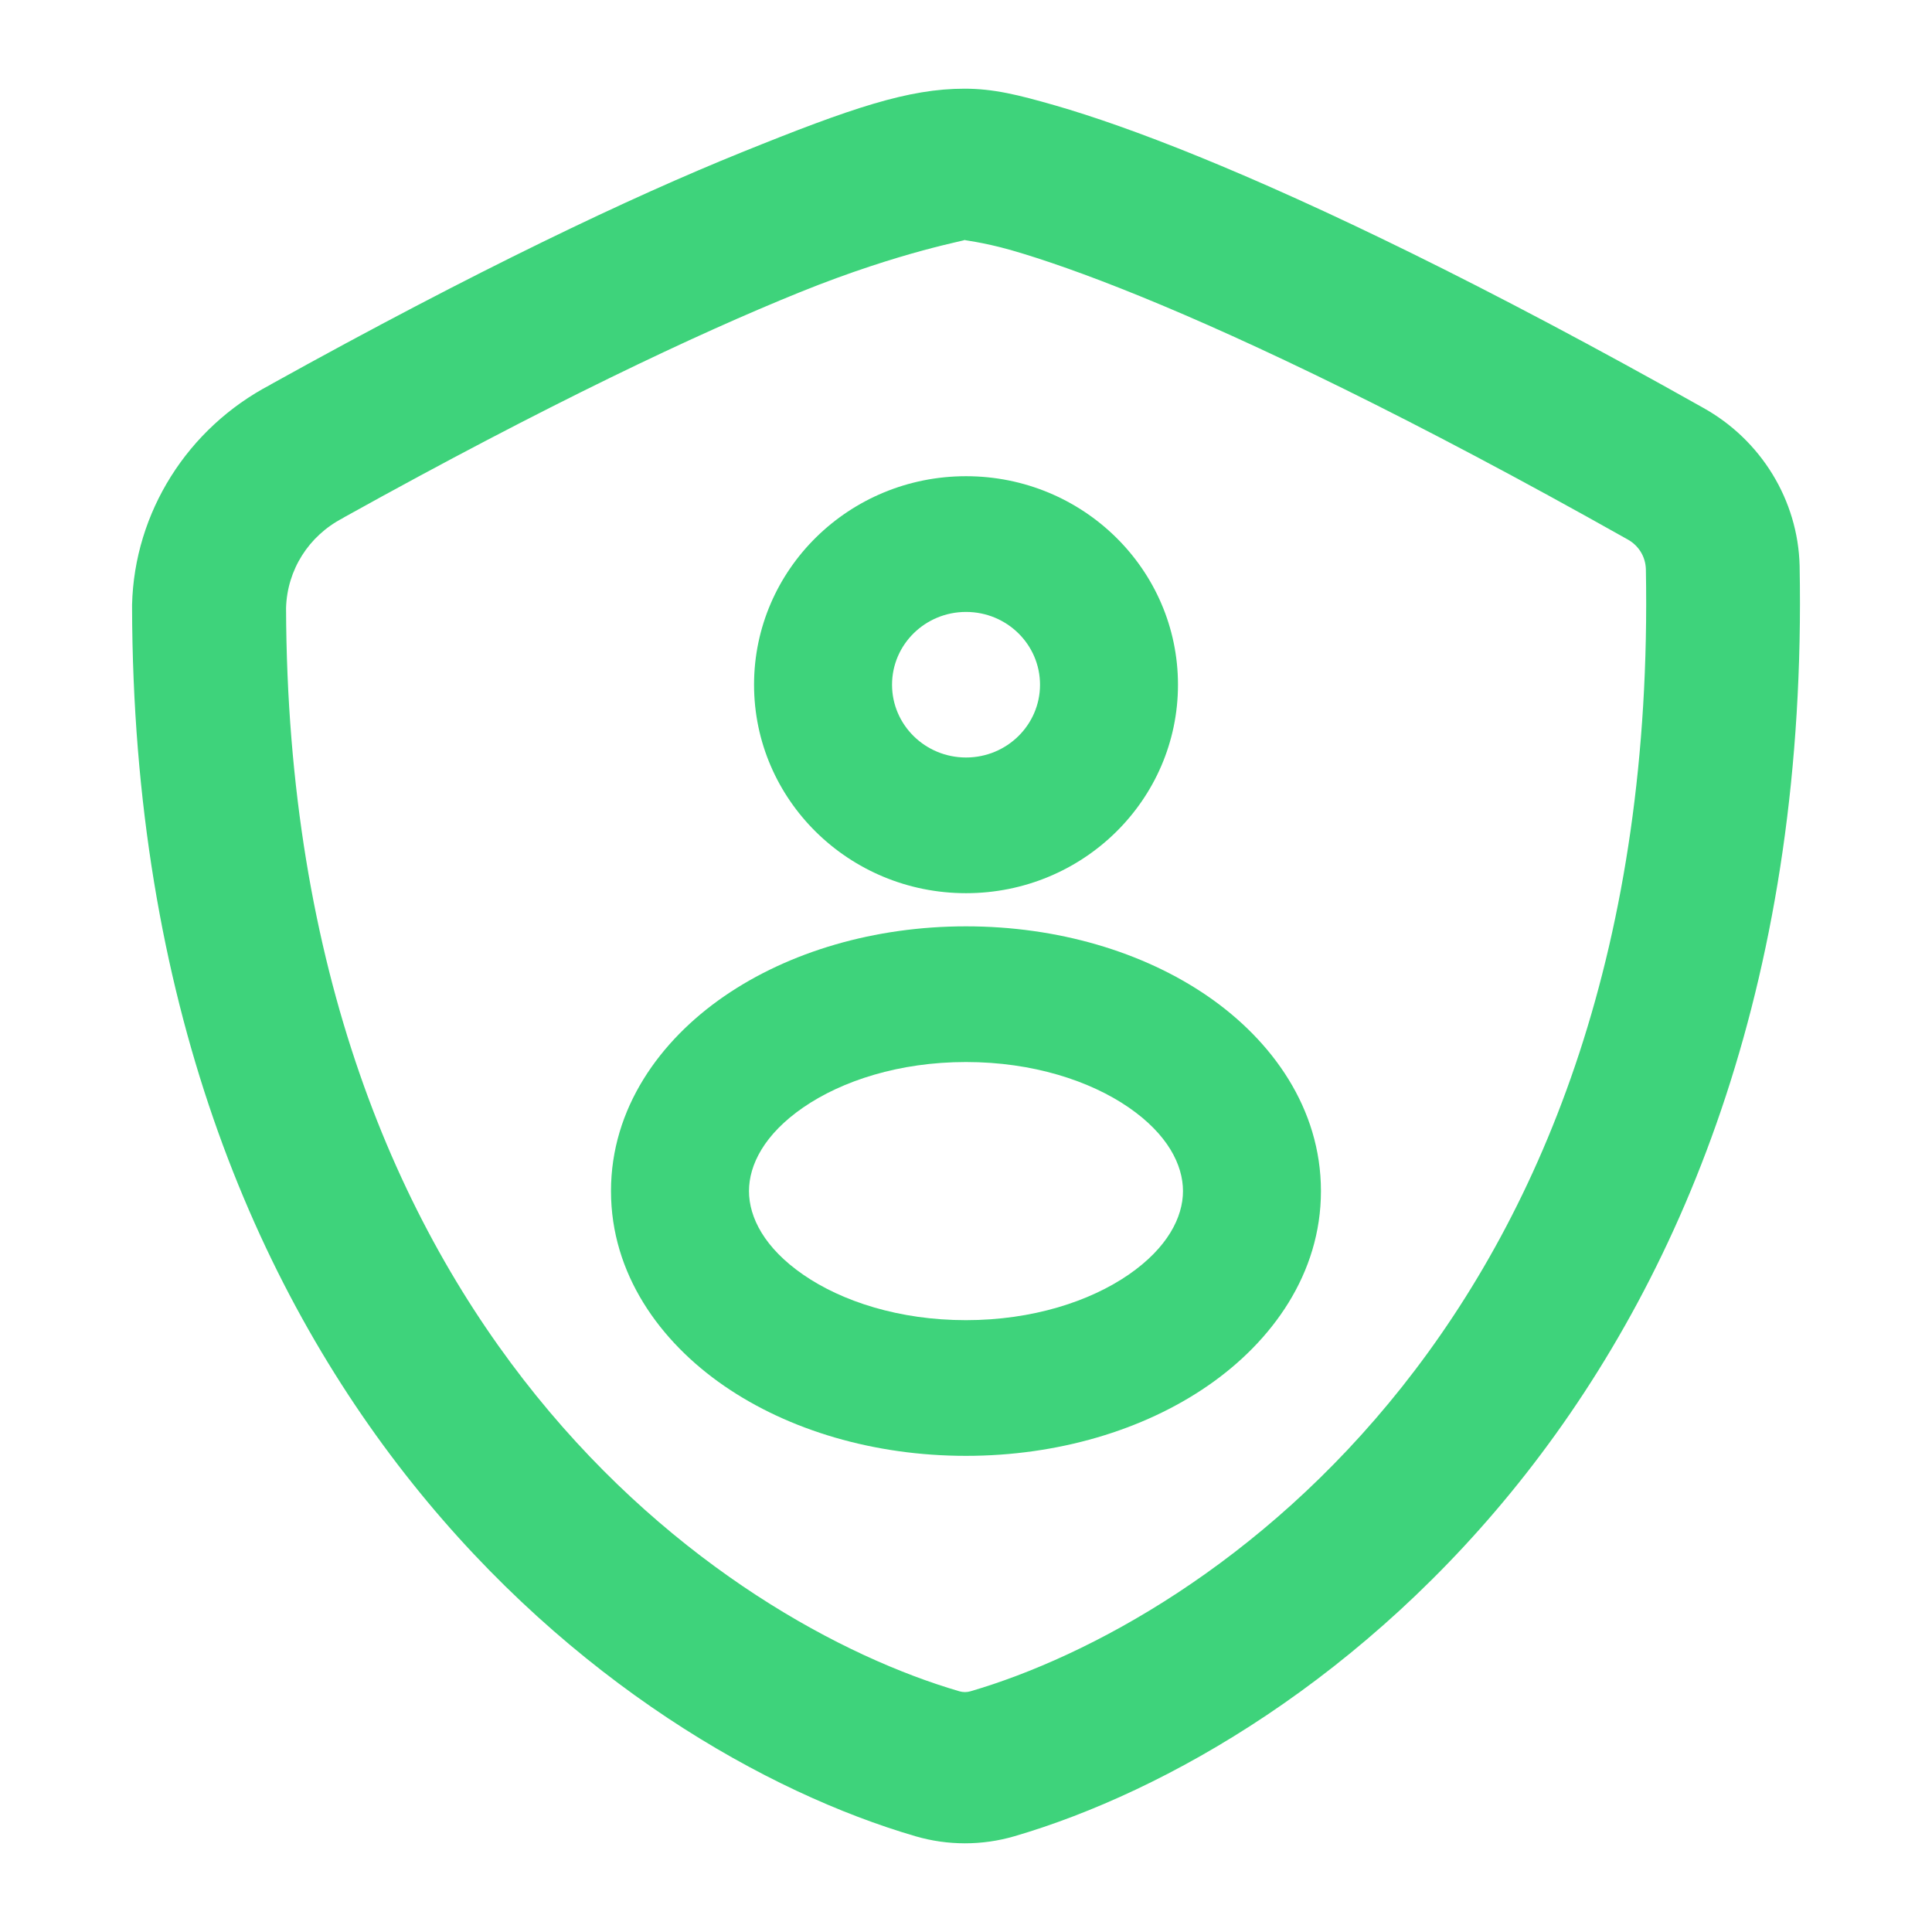 <svg width="64" height="64" viewBox="0 0 64 64" fill="none" xmlns="http://www.w3.org/2000/svg">
<path fill-rule="evenodd" clip-rule="evenodd" d="M31.95 2.938C30.103 2.938 28.232 3.563 24.559 5.05C20.902 6.529 15.792 8.949 8.971 12.734L8.963 12.742C6.213 14.178 4.45 16.971 4.375 20.034C4.375 20.056 4.375 20.078 4.375 20.1C4.431 46.146 20.462 57.949 30.33 60.829C31.395 61.14 32.535 61.14 33.6 60.829C43.629 57.899 60.116 45.734 59.615 18.759V18.744C59.562 16.57 58.339 14.573 56.413 13.505C49.101 9.389 43.63 6.784 39.718 5.19C37.76 4.393 36.195 3.85 34.956 3.493C33.717 3.137 32.906 2.938 31.95 2.938ZM31.95 7.947C31.825 7.947 32.52 8.006 33.525 8.295C34.529 8.584 35.948 9.071 37.774 9.815C41.425 11.302 46.73 13.823 53.904 17.862L53.919 17.87C54.288 18.075 54.512 18.446 54.522 18.863C54.978 43.813 39.976 53.741 32.146 56.027C32.028 56.061 31.902 56.061 31.784 56.027C24.09 53.783 9.549 44.147 9.476 20.137C9.513 18.881 10.222 17.754 11.352 17.166C11.372 17.154 11.392 17.141 11.412 17.129C18.139 13.392 23.085 11.061 26.495 9.681C29.906 8.301 32.135 7.947 31.95 7.947Z" fill="#3ED37B"/>
<path fill-rule="evenodd" clip-rule="evenodd" d="M32.001 15.775C28.123 15.775 24.979 18.867 24.979 22.682C24.979 26.496 28.123 29.588 32.001 29.588C35.879 29.588 39.022 26.496 39.022 22.682C39.022 18.867 35.879 15.775 32.001 15.775ZM29.55 22.682C29.55 21.35 30.647 20.271 32.001 20.271C33.355 20.271 34.452 21.35 34.452 22.682C34.452 24.013 33.355 25.093 32.001 25.093C30.647 25.093 29.55 24.013 29.55 22.682Z" fill="#3ED37B"/>
<path fill-rule="evenodd" clip-rule="evenodd" d="M32 30.686C28.972 30.686 26.133 31.527 23.99 33.002C21.855 34.472 20.24 36.718 20.24 39.456C20.24 42.192 21.854 44.439 23.988 45.909C26.131 47.385 28.97 48.227 31.998 48.227C35.028 48.227 37.867 47.383 40.009 45.906C42.142 44.436 43.758 42.189 43.758 39.456C43.758 36.719 42.144 34.472 40.01 33.002C37.867 31.527 35.028 30.686 32 30.686ZM26.61 36.685C27.896 35.8 29.794 35.181 32 35.181C34.206 35.181 36.103 35.8 37.389 36.685C38.679 37.574 39.188 38.587 39.188 39.456C39.188 40.319 38.679 41.334 37.387 42.225C36.1 43.111 34.202 43.732 31.998 43.732C29.793 43.732 27.895 43.113 26.61 42.227C25.32 41.338 24.811 40.324 24.811 39.456C24.811 38.587 25.319 37.574 26.61 36.685Z" fill="#3ED37B"/>
</svg>

